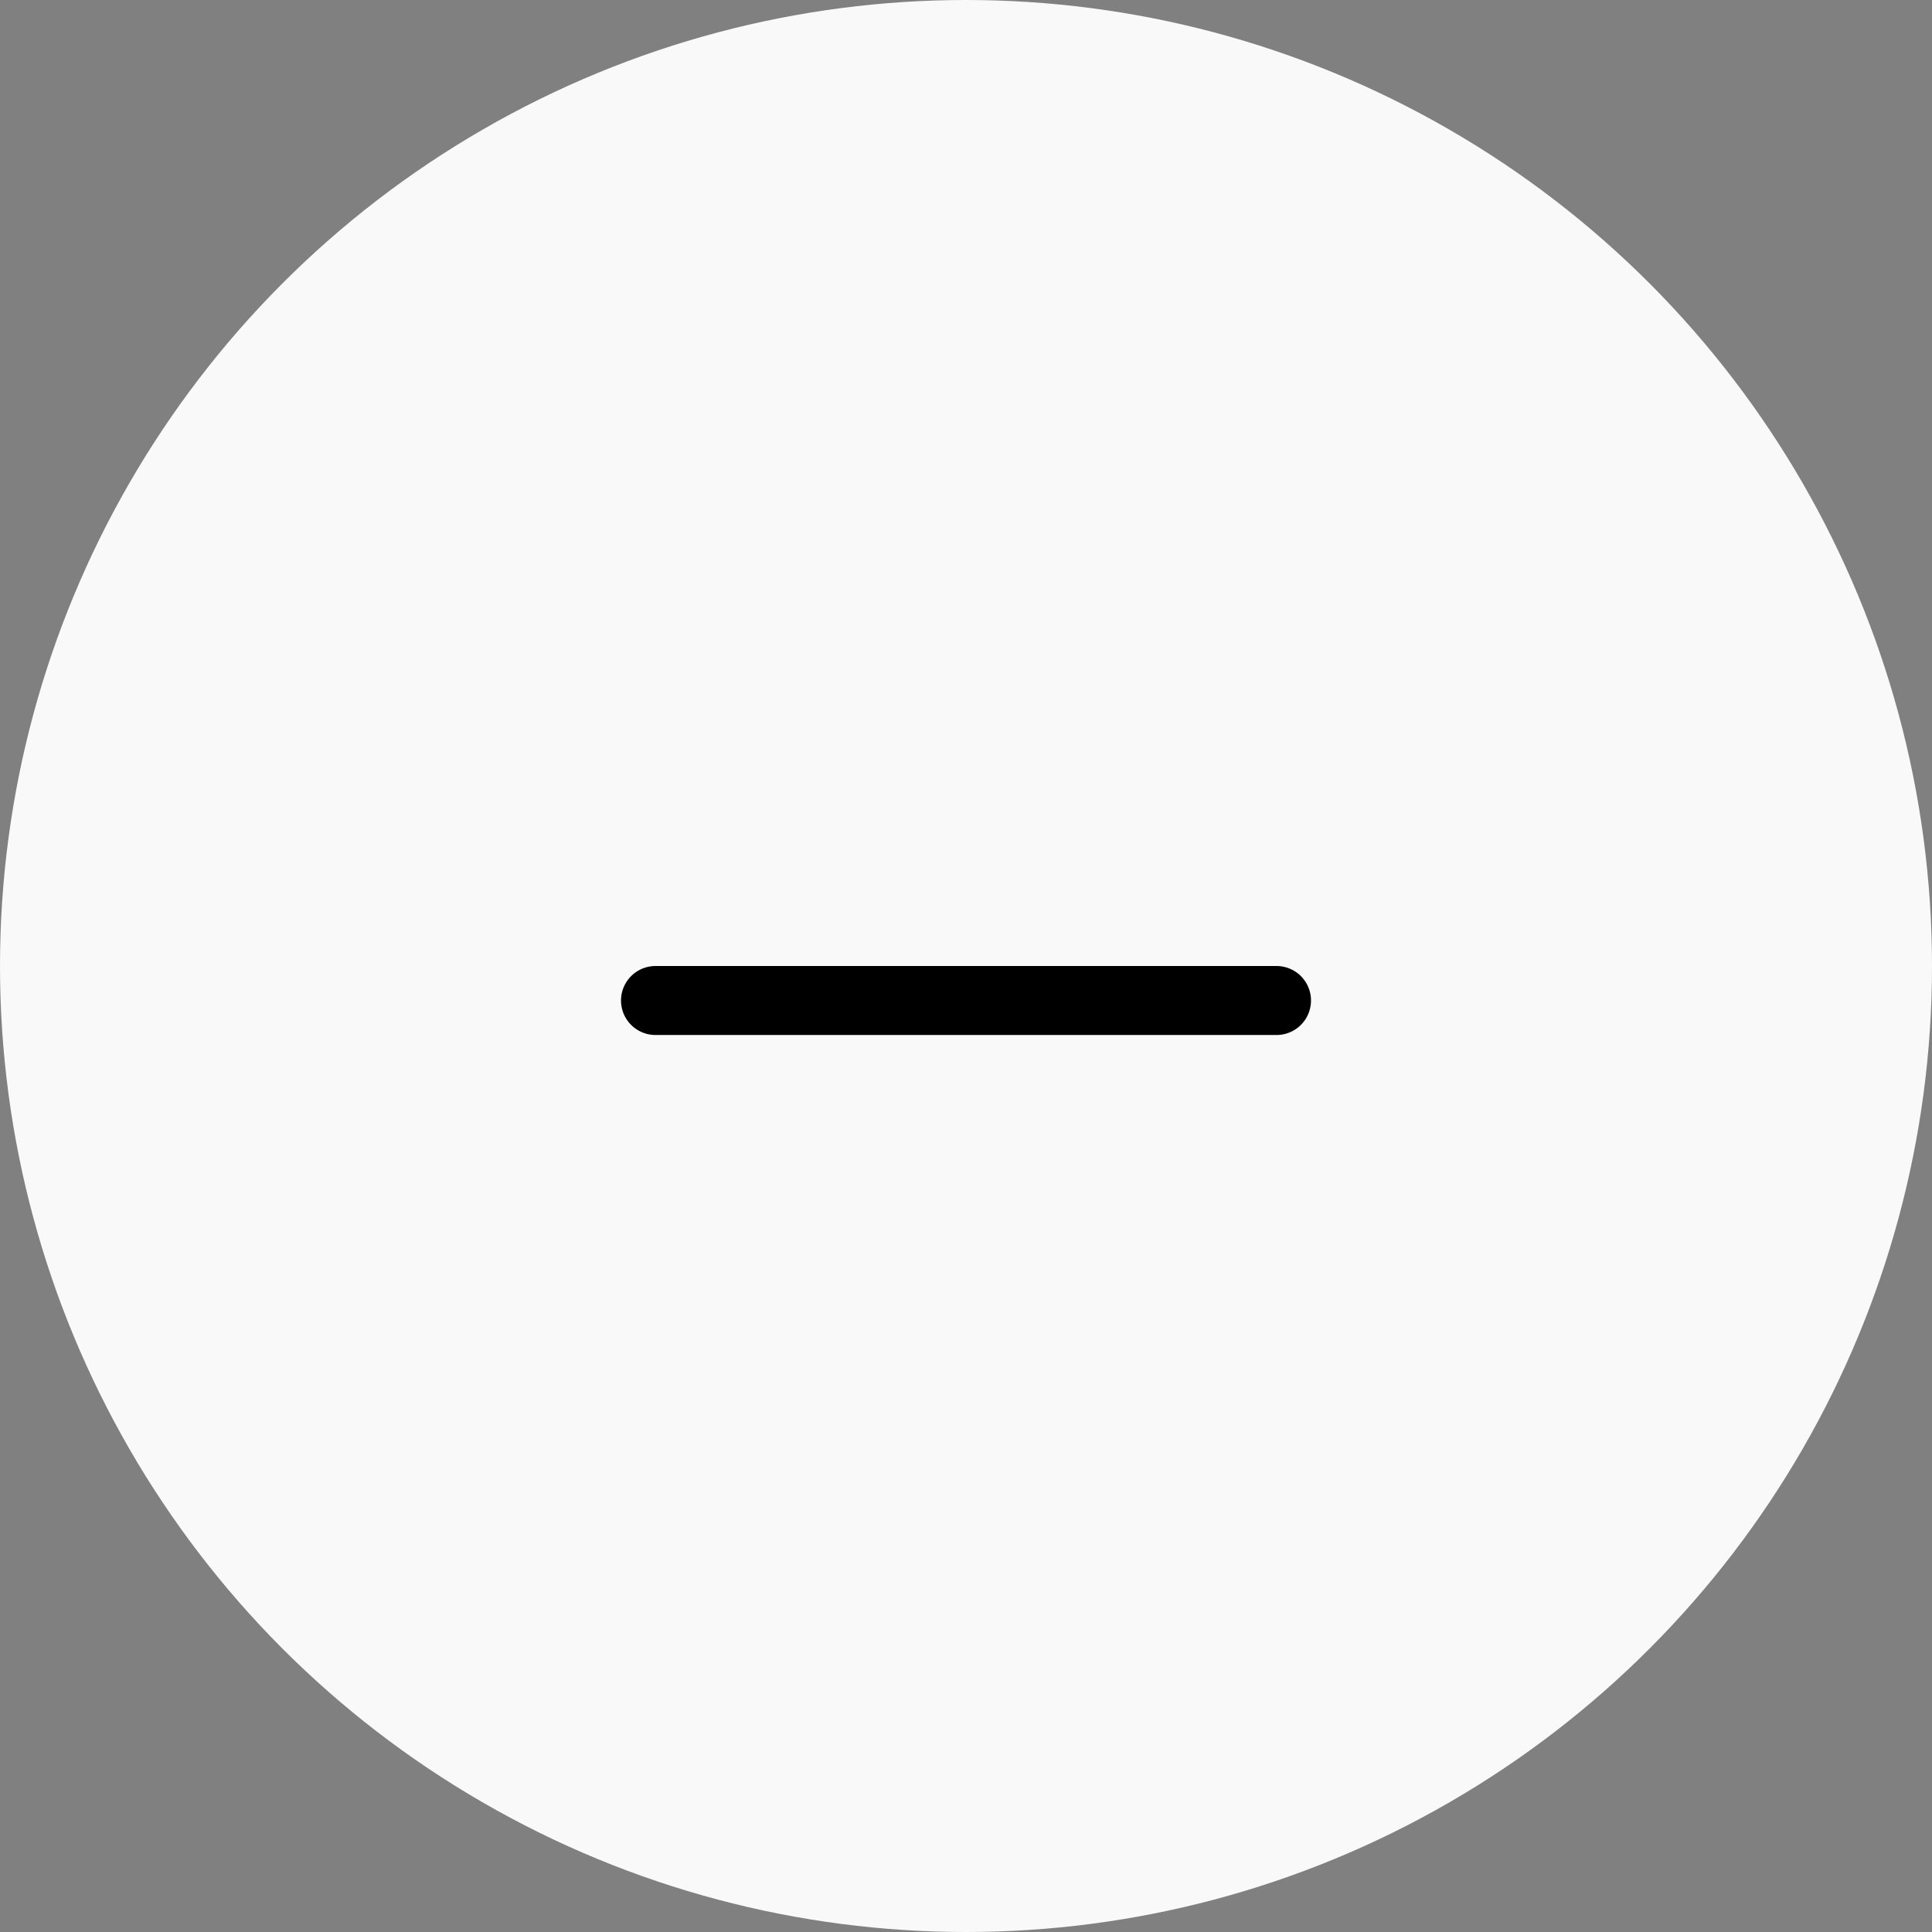 <svg xmlns="http://www.w3.org/2000/svg" width="28" height="28" viewBox="0 0 28 28">
  <rect x="0" y="0" width="28" height="28" fill="#808080" stroke="none"/>
  <g id="Group_1342" data-name="Group 1342" transform="translate(-1183 -1541)">
    <circle id="Ellipse_239" data-name="Ellipse 239" cx="14" cy="14" r="14" transform="translate(1183 1541)" fill="#f9f9f9"/>
    <line id="Line_188" data-name="Line 188" y2="9" transform="translate(1201.5 1555.5) rotate(90)" fill="none" stroke="#000" stroke-linecap="round" stroke-width="1"/>
  </g>
</svg>
